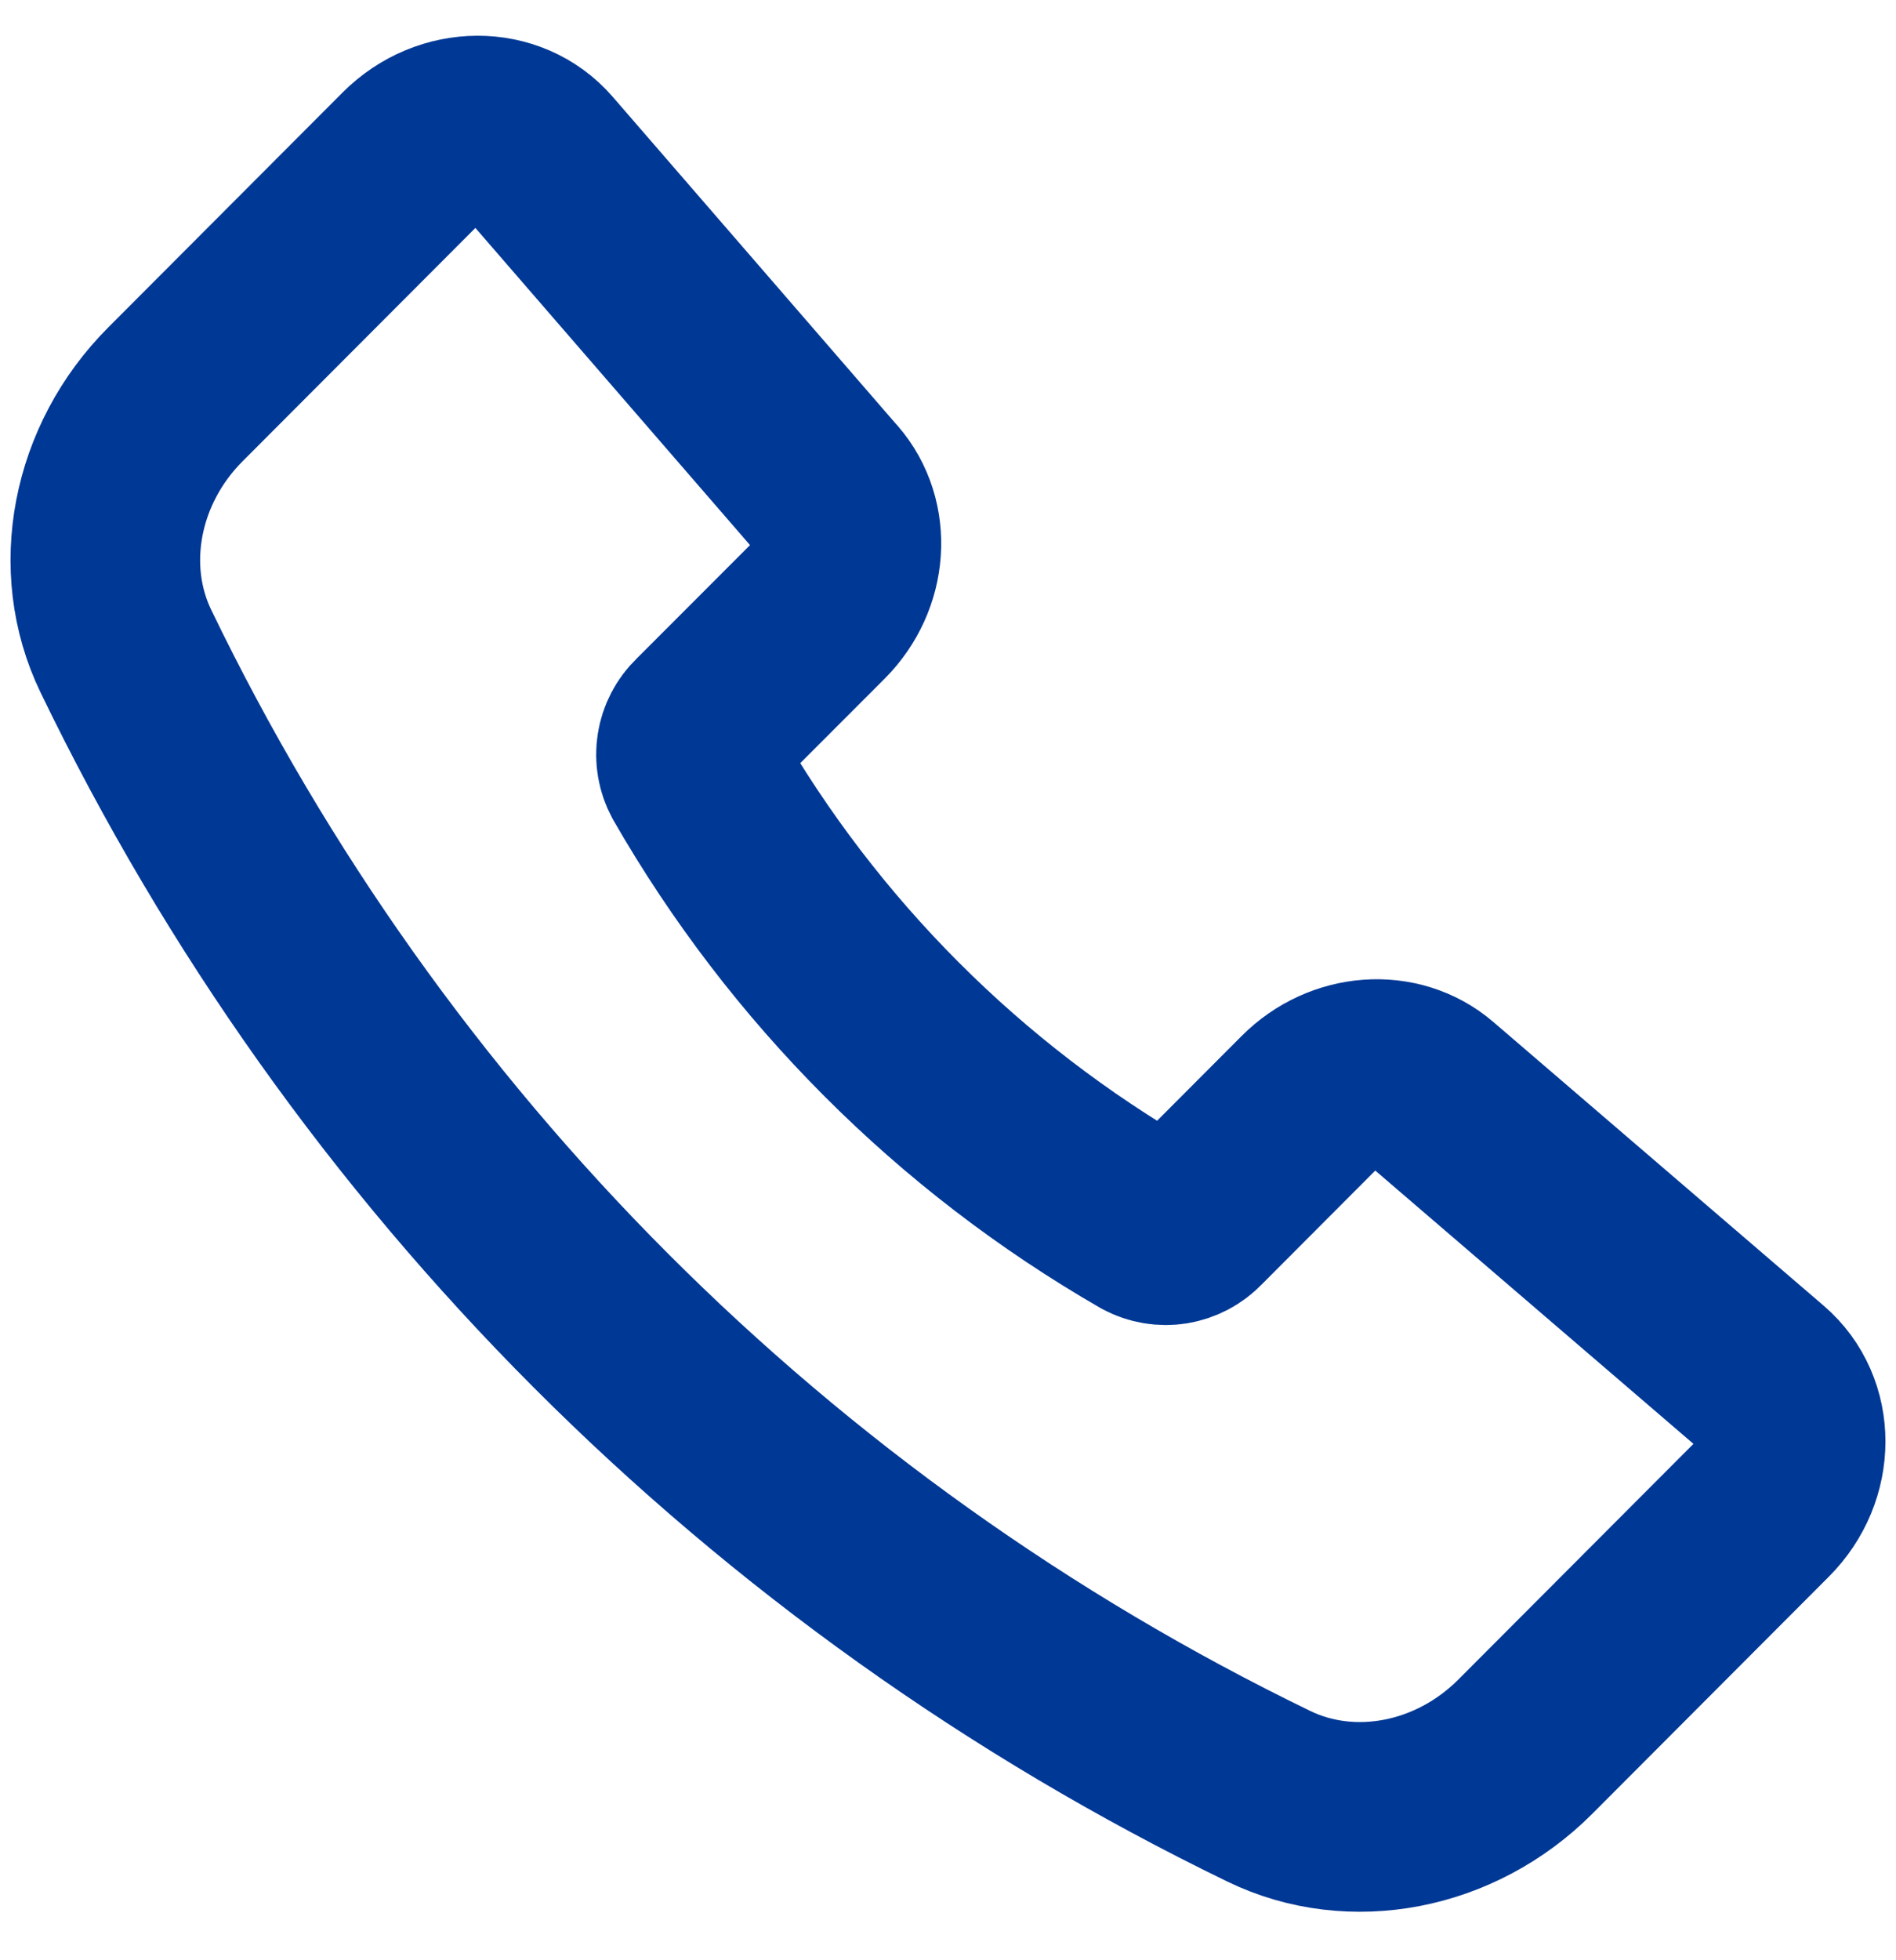 <svg width="30" height="31" viewBox="0 0 30 31" fill="none" xmlns="http://www.w3.org/2000/svg">
<path d="M13.072 7.72L8.561 2.513C8.041 1.913 7.088 1.916 6.484 2.521L2.775 6.237C1.671 7.342 1.355 8.984 1.993 10.3C5.809 18.2 12.18 24.58 20.075 28.406C21.389 29.045 23.029 28.729 24.133 27.624L27.877 23.873C28.484 23.266 28.485 22.308 27.88 21.788L22.653 17.301C22.107 16.832 21.257 16.893 20.709 17.442L18.891 19.264C18.798 19.361 18.675 19.425 18.542 19.447C18.409 19.468 18.272 19.445 18.153 19.381C15.181 17.669 12.715 15.2 11.007 12.225C10.943 12.106 10.919 11.969 10.941 11.836C10.962 11.702 11.026 11.58 11.124 11.486L12.937 9.672C13.487 9.12 13.547 8.266 13.072 7.718V7.72Z" stroke="#003895" stroke-width="3" stroke-linecap="round" stroke-linejoin="round"/>
</svg>
